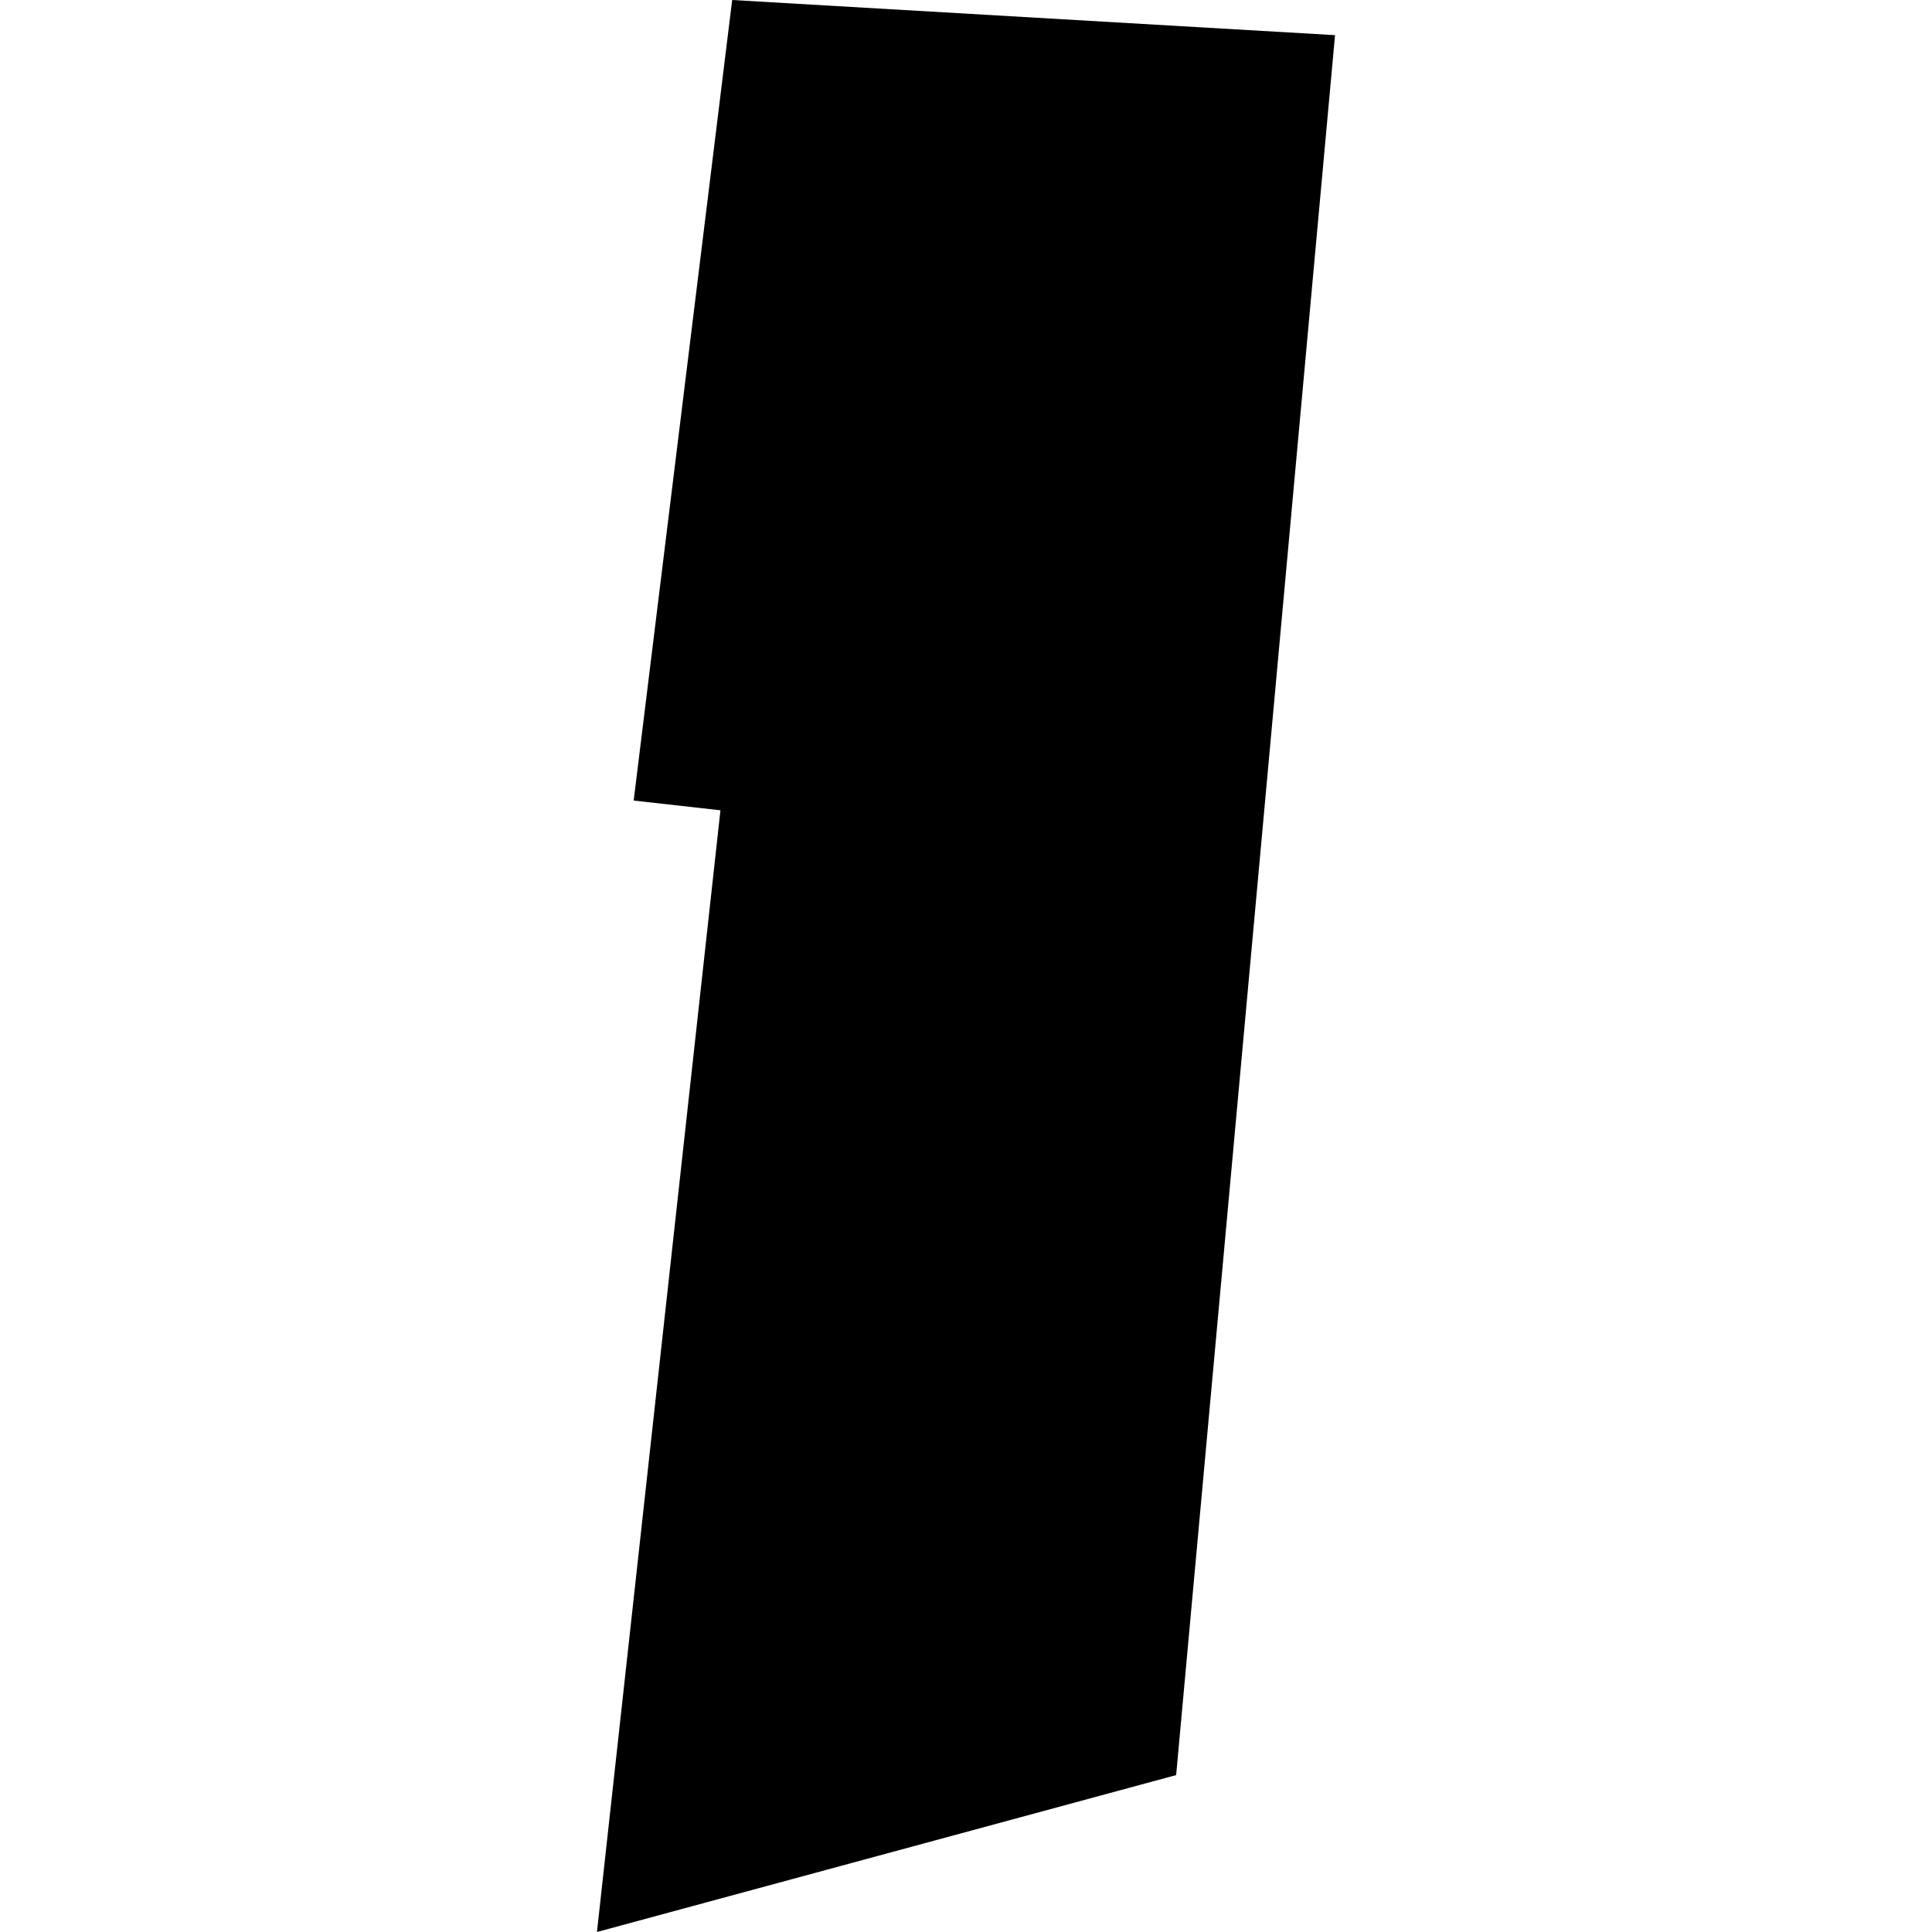 <?xml version="1.0" encoding="utf-8" standalone="no"?>
<!DOCTYPE svg PUBLIC "-//W3C//DTD SVG 1.1//EN"
  "http://www.w3.org/Graphics/SVG/1.1/DTD/svg11.dtd">
<!-- Created with matplotlib (https://matplotlib.org/) -->
<svg height="288pt" version="1.1" viewBox="0 0 288 288" width="288pt" xmlns="http://www.w3.org/2000/svg" xmlns:xlink="http://www.w3.org/1999/xlink">
 <defs>
  <style type="text/css">
*{stroke-linecap:butt;stroke-linejoin:round;}
  </style>
 </defs>
 <g id="figure_1">
  <g id="patch_1">
   <path d="M 0 288 
L 288 288 
L 288 0 
L 0 0 
z
" style="fill:none;opacity:0;"/>
  </g>
  <g id="axes_1">
   <g id="PatchCollection_1">
    <path clip-path="url(#p8a7a2d1edb)" d="M 88.988 288 
L 175.326 264.609 
L 199.012 5.241 
L 109.145 0 
L 94.461 119.338 
L 107.396 120.789 
L 88.988 288 
"/>
   </g>
  </g>
 </g>
 <defs>
  <clipPath id="p8a7a2d1edb">
   <rect height="288" width="110.025" x="88.988" y="0"/>
  </clipPath>
 </defs>
</svg>
